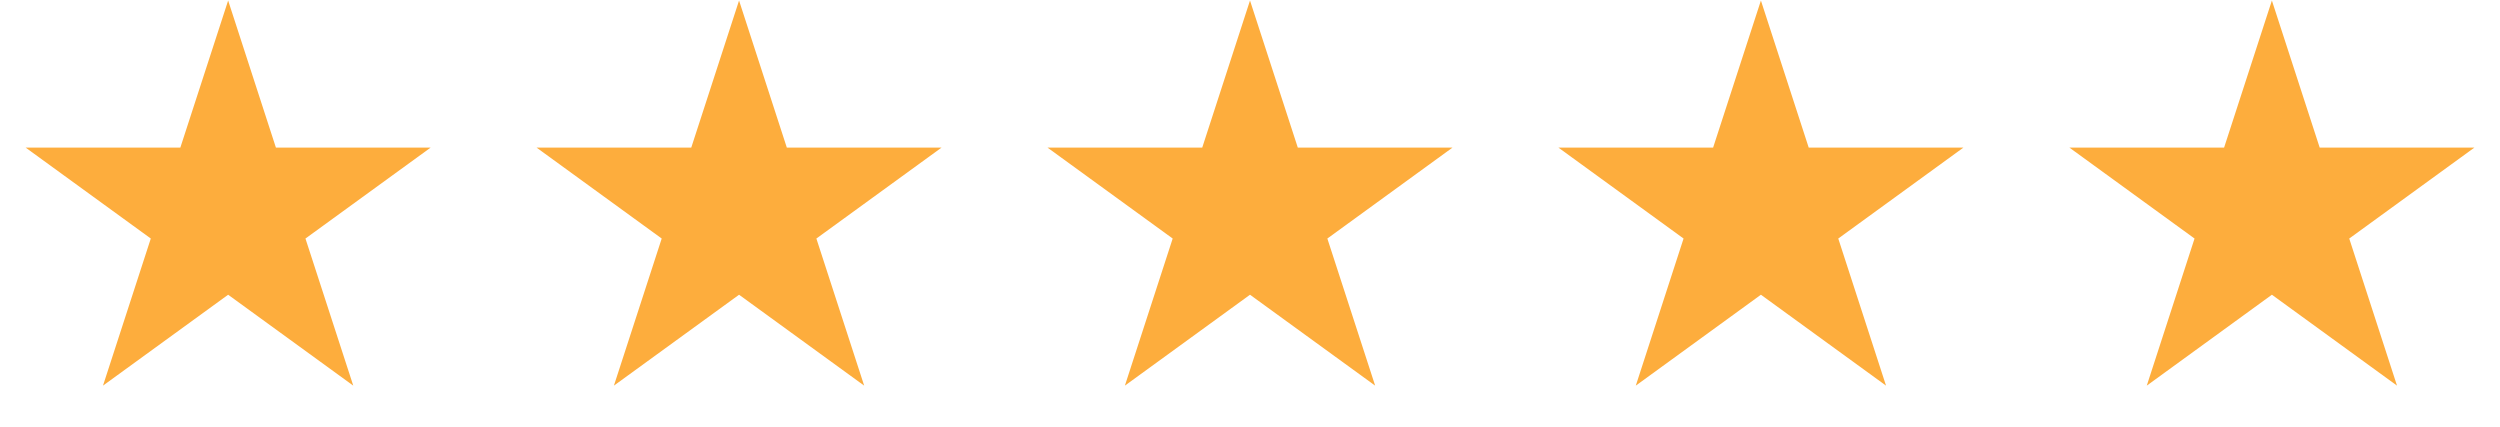 <svg width="82" height="14" viewBox="0 0 82 14" fill="none" xmlns="http://www.w3.org/2000/svg">
<path d="M7.483 0.017L9.05 4.842L14.124 4.842L10.019 7.824L11.587 12.649L7.483 9.667L3.378 12.649L4.946 7.824L0.842 4.842L5.915 4.842L7.483 0.017Z" fill="#FDAD3D"/>
<path d="M24.241 0.017L25.808 4.842L30.882 4.842L26.777 7.824L28.345 12.649L24.241 9.667L20.136 12.649L21.704 7.824L17.6 4.842L22.673 4.842L24.241 0.017Z" fill="#FDAD3D"/>
<path d="M41 0.017L42.568 4.842L47.641 4.842L43.537 7.824L45.105 12.649L41 9.667L36.896 12.649L38.464 7.824L34.359 4.842L39.433 4.842L41 0.017Z" fill="#FDAD3D"/>
<path d="M57.758 0.017L59.326 4.842L64.399 4.842L60.295 7.824L61.862 12.649L57.758 9.667L53.654 12.649L55.221 7.824L51.117 4.842L56.19 4.842L57.758 0.017Z" fill="#FDAD3D"/>
<path d="M74.518 0.017L76.086 4.842L81.159 4.842L77.055 7.824L78.622 12.649L74.518 9.667L70.414 12.649L71.981 7.824L67.877 4.842L72.95 4.842L74.518 0.017Z" fill="#FDAD3D"/>
</svg>
